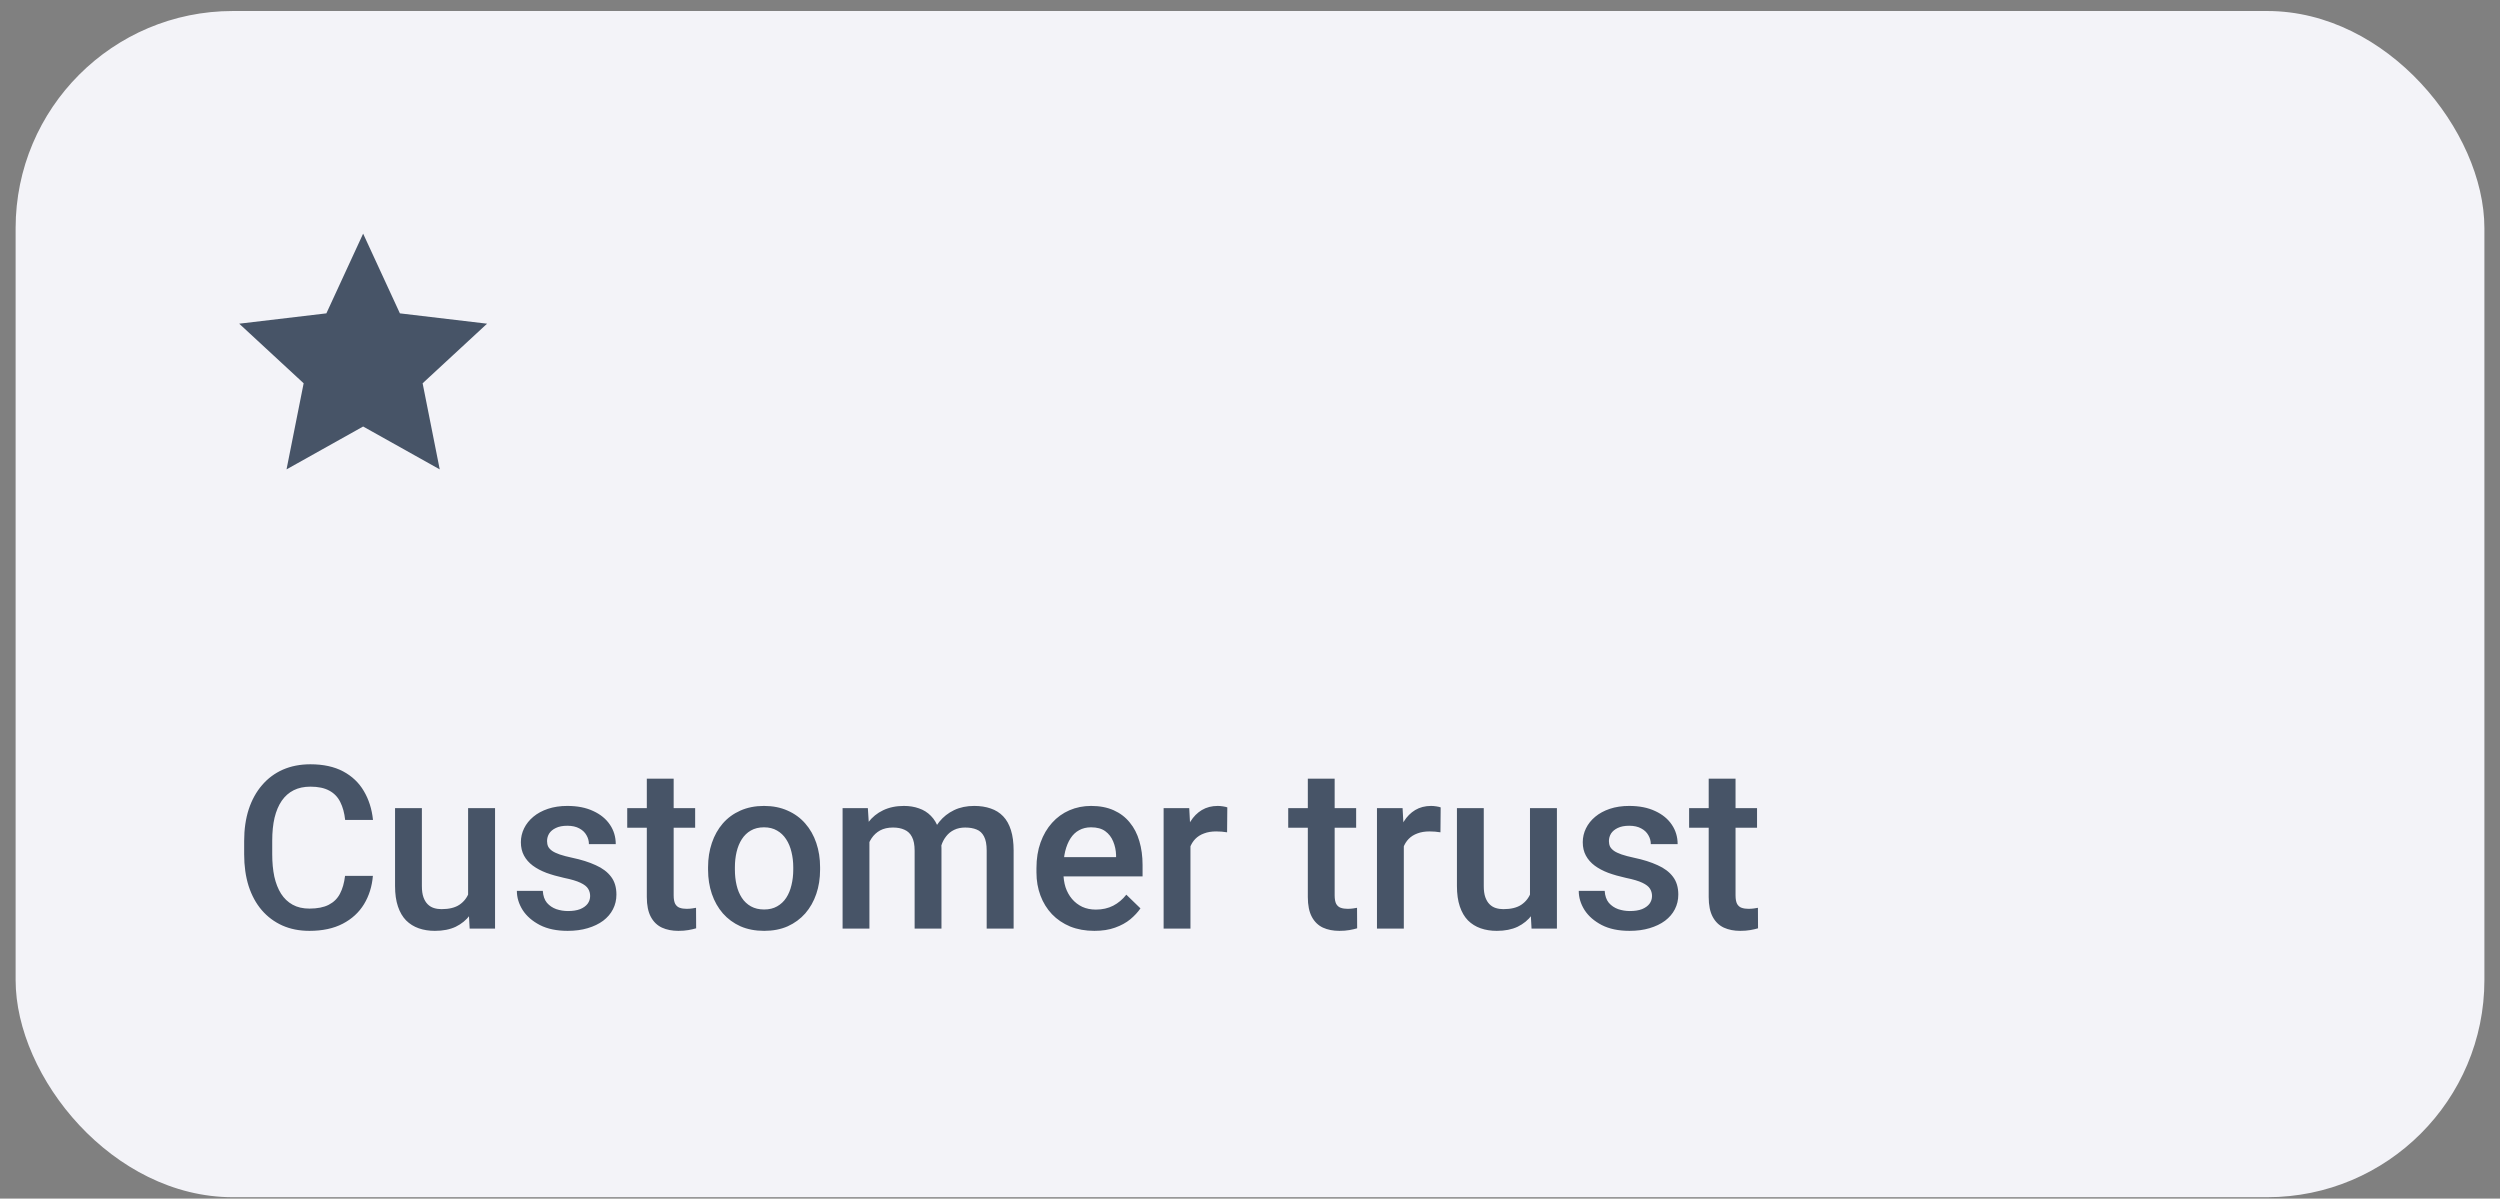 <?xml version="1.0" encoding="UTF-8"?> <svg xmlns="http://www.w3.org/2000/svg" width="146" height="70" viewBox="0 0 146 70" fill="none"><rect x="0" y="0" width="146" height="70" fill="#808080" stroke="none"/><rect x="0.912" y="0.643" width="144.177" height="69.274" rx="12.684" fill="#F3F3F8"></rect><g clip-path="url(#clip0_5_618)"><path d="M21.207 24.908L16.733 27.412L17.733 22.384L13.969 18.903L19.06 18.3L21.207 13.645L23.354 18.3L28.445 18.903L24.681 22.384L25.68 27.412L21.207 24.908Z" fill="#475467"></path></g><path d="M20.151 51.15H21.777C21.725 51.77 21.551 52.323 21.256 52.808C20.962 53.289 20.548 53.669 20.014 53.946C19.481 54.224 18.833 54.362 18.07 54.362C17.485 54.362 16.958 54.258 16.49 54.05C16.021 53.838 15.62 53.539 15.287 53.153C14.953 52.763 14.697 52.292 14.519 51.742C14.346 51.191 14.259 50.575 14.259 49.895V49.108C14.259 48.427 14.348 47.812 14.526 47.261C14.708 46.711 14.968 46.24 15.306 45.85C15.644 45.455 16.05 45.154 16.522 44.946C16.999 44.738 17.534 44.634 18.128 44.634C18.883 44.634 19.52 44.773 20.04 45.05C20.561 45.328 20.964 45.711 21.25 46.201C21.54 46.691 21.718 47.252 21.783 47.885H20.157C20.114 47.478 20.019 47.129 19.871 46.838C19.728 46.548 19.516 46.327 19.234 46.175C18.952 46.019 18.584 45.941 18.128 45.941C17.756 45.941 17.43 46.01 17.153 46.149C16.875 46.288 16.643 46.492 16.457 46.76C16.271 47.029 16.13 47.361 16.034 47.755C15.943 48.145 15.898 48.592 15.898 49.095V49.895C15.898 50.372 15.939 50.805 16.021 51.196C16.108 51.581 16.238 51.913 16.412 52.19C16.589 52.468 16.815 52.682 17.088 52.834C17.361 52.986 17.688 53.062 18.07 53.062C18.534 53.062 18.909 52.988 19.195 52.841C19.485 52.693 19.704 52.479 19.852 52.197C20.003 51.911 20.103 51.562 20.151 51.15ZM27.337 52.574V47.196H28.911V54.232H27.428L27.337 52.574ZM27.558 51.111L28.085 51.098C28.085 51.571 28.033 52.006 27.929 52.405C27.825 52.8 27.664 53.144 27.447 53.439C27.231 53.73 26.953 53.957 26.615 54.122C26.277 54.282 25.872 54.362 25.399 54.362C25.056 54.362 24.742 54.313 24.456 54.213C24.17 54.113 23.923 53.959 23.715 53.751C23.511 53.543 23.353 53.272 23.24 52.938C23.127 52.605 23.071 52.206 23.071 51.742V47.196H24.638V51.755C24.638 52.011 24.668 52.225 24.729 52.398C24.79 52.568 24.872 52.704 24.976 52.808C25.08 52.912 25.202 52.986 25.34 53.029C25.479 53.073 25.627 53.094 25.783 53.094C26.229 53.094 26.58 53.008 26.836 52.834C27.096 52.657 27.28 52.418 27.389 52.119C27.502 51.82 27.558 51.484 27.558 51.111ZM34.464 52.327C34.464 52.171 34.425 52.03 34.347 51.904C34.269 51.774 34.12 51.657 33.898 51.553C33.682 51.449 33.361 51.354 32.936 51.267C32.563 51.185 32.221 51.087 31.909 50.974C31.601 50.857 31.336 50.716 31.115 50.552C30.894 50.387 30.723 50.192 30.601 49.966C30.48 49.741 30.419 49.481 30.419 49.186C30.419 48.9 30.482 48.629 30.608 48.373C30.734 48.117 30.914 47.892 31.148 47.697C31.382 47.502 31.666 47.348 32 47.235C32.338 47.122 32.715 47.066 33.131 47.066C33.721 47.066 34.226 47.166 34.646 47.365C35.071 47.56 35.396 47.827 35.622 48.165C35.847 48.499 35.96 48.876 35.96 49.297H34.393C34.393 49.11 34.345 48.937 34.25 48.776C34.159 48.611 34.02 48.479 33.834 48.38C33.647 48.276 33.413 48.224 33.131 48.224C32.862 48.224 32.639 48.267 32.461 48.354C32.288 48.436 32.158 48.544 32.071 48.679C31.989 48.813 31.948 48.961 31.948 49.121C31.948 49.238 31.969 49.344 32.013 49.44C32.06 49.531 32.138 49.615 32.247 49.693C32.355 49.767 32.502 49.836 32.689 49.901C32.88 49.966 33.118 50.029 33.404 50.09C33.942 50.203 34.404 50.348 34.789 50.526C35.18 50.699 35.479 50.925 35.687 51.202C35.895 51.475 35.999 51.822 35.999 52.242C35.999 52.555 35.932 52.841 35.797 53.101C35.667 53.357 35.477 53.58 35.225 53.771C34.974 53.957 34.672 54.102 34.321 54.206C33.974 54.31 33.584 54.362 33.151 54.362C32.513 54.362 31.974 54.25 31.531 54.024C31.089 53.794 30.753 53.502 30.523 53.146C30.298 52.787 30.185 52.414 30.185 52.028H31.7C31.718 52.318 31.798 52.55 31.941 52.724C32.089 52.893 32.27 53.016 32.487 53.094C32.708 53.168 32.936 53.205 33.17 53.205C33.452 53.205 33.688 53.168 33.879 53.094C34.07 53.016 34.215 52.912 34.315 52.782C34.414 52.648 34.464 52.496 34.464 52.327ZM40.597 47.196V48.341H36.63V47.196H40.597ZM37.774 45.473H39.342V52.288C39.342 52.505 39.372 52.672 39.433 52.789C39.498 52.901 39.587 52.977 39.699 53.016C39.812 53.055 39.944 53.075 40.096 53.075C40.204 53.075 40.308 53.068 40.408 53.055C40.508 53.042 40.588 53.029 40.649 53.016L40.655 54.213C40.525 54.252 40.373 54.287 40.2 54.317C40.031 54.347 39.836 54.362 39.615 54.362C39.255 54.362 38.936 54.3 38.659 54.174C38.381 54.044 38.164 53.834 38.008 53.543C37.852 53.253 37.774 52.867 37.774 52.386V45.473ZM41.351 50.792V50.643C41.351 50.135 41.425 49.665 41.572 49.231C41.72 48.794 41.932 48.414 42.209 48.093C42.491 47.768 42.834 47.517 43.237 47.339C43.645 47.157 44.104 47.066 44.616 47.066C45.132 47.066 45.591 47.157 45.994 47.339C46.402 47.517 46.746 47.768 47.028 48.093C47.31 48.414 47.525 48.794 47.672 49.231C47.819 49.665 47.893 50.135 47.893 50.643V50.792C47.893 51.3 47.819 51.77 47.672 52.203C47.525 52.637 47.31 53.016 47.028 53.342C46.746 53.662 46.404 53.914 46.001 54.096C45.598 54.274 45.14 54.362 44.629 54.362C44.113 54.362 43.651 54.274 43.243 54.096C42.84 53.914 42.498 53.662 42.216 53.342C41.934 53.016 41.72 52.637 41.572 52.203C41.425 51.77 41.351 51.3 41.351 50.792ZM42.918 50.643V50.792C42.918 51.109 42.951 51.408 43.016 51.69C43.081 51.971 43.183 52.219 43.322 52.431C43.46 52.644 43.638 52.81 43.855 52.932C44.072 53.053 44.33 53.114 44.629 53.114C44.919 53.114 45.171 53.053 45.383 52.932C45.6 52.81 45.778 52.644 45.916 52.431C46.055 52.219 46.157 51.971 46.222 51.69C46.291 51.408 46.326 51.109 46.326 50.792V50.643C46.326 50.331 46.291 50.036 46.222 49.758C46.157 49.477 46.053 49.227 45.91 49.01C45.771 48.794 45.593 48.625 45.377 48.503C45.164 48.377 44.91 48.315 44.616 48.315C44.321 48.315 44.065 48.377 43.848 48.503C43.636 48.625 43.46 48.794 43.322 49.01C43.183 49.227 43.081 49.477 43.016 49.758C42.951 50.036 42.918 50.331 42.918 50.643ZM50.774 48.627V54.232H49.207V47.196H50.683L50.774 48.627ZM50.52 50.454L49.987 50.448C49.987 49.962 50.048 49.513 50.169 49.101C50.291 48.69 50.468 48.332 50.703 48.028C50.937 47.721 51.227 47.484 51.574 47.32C51.925 47.151 52.331 47.066 52.79 47.066C53.111 47.066 53.404 47.114 53.668 47.209C53.937 47.3 54.169 47.445 54.364 47.645C54.563 47.844 54.715 48.1 54.819 48.412C54.928 48.724 54.982 49.101 54.982 49.544V54.232H53.414V49.68C53.414 49.338 53.362 49.069 53.258 48.874C53.159 48.679 53.013 48.54 52.823 48.458C52.636 48.371 52.413 48.328 52.153 48.328C51.858 48.328 51.606 48.384 51.398 48.497C51.195 48.609 51.028 48.763 50.898 48.958C50.768 49.154 50.672 49.379 50.611 49.635C50.551 49.891 50.52 50.164 50.52 50.454ZM54.884 50.038L54.149 50.2C54.149 49.776 54.208 49.375 54.325 48.997C54.446 48.616 54.622 48.282 54.852 47.996C55.086 47.705 55.374 47.478 55.717 47.313C56.059 47.148 56.451 47.066 56.894 47.066C57.253 47.066 57.574 47.116 57.856 47.215C58.142 47.311 58.385 47.463 58.584 47.671C58.784 47.879 58.936 48.15 59.04 48.484C59.144 48.813 59.196 49.212 59.196 49.68V54.232H57.622V49.674C57.622 49.318 57.57 49.043 57.466 48.848C57.366 48.653 57.223 48.518 57.037 48.445C56.85 48.367 56.627 48.328 56.367 48.328C56.124 48.328 55.909 48.373 55.723 48.464C55.541 48.551 55.387 48.674 55.261 48.835C55.136 48.991 55.04 49.171 54.975 49.375C54.914 49.578 54.884 49.8 54.884 50.038ZM63.91 54.362C63.39 54.362 62.92 54.278 62.499 54.109C62.083 53.935 61.728 53.695 61.433 53.387C61.142 53.079 60.919 52.717 60.763 52.301C60.607 51.885 60.529 51.436 60.529 50.955V50.695C60.529 50.144 60.609 49.645 60.769 49.199C60.93 48.752 61.153 48.371 61.439 48.054C61.725 47.734 62.064 47.489 62.454 47.32C62.844 47.151 63.267 47.066 63.722 47.066C64.225 47.066 64.665 47.151 65.042 47.32C65.419 47.489 65.731 47.727 65.978 48.035C66.23 48.338 66.416 48.7 66.538 49.121C66.663 49.541 66.726 50.005 66.726 50.513V51.182H61.29V50.057H65.179V49.934C65.17 49.652 65.114 49.388 65.01 49.141C64.91 48.893 64.756 48.694 64.548 48.542C64.34 48.39 64.062 48.315 63.715 48.315C63.455 48.315 63.223 48.371 63.02 48.484C62.82 48.592 62.653 48.75 62.519 48.958C62.384 49.166 62.28 49.418 62.207 49.713C62.137 50.003 62.103 50.331 62.103 50.695V50.955C62.103 51.263 62.144 51.549 62.226 51.813C62.313 52.073 62.439 52.301 62.603 52.496C62.768 52.691 62.968 52.845 63.202 52.958C63.436 53.066 63.702 53.12 64.001 53.12C64.379 53.12 64.715 53.044 65.01 52.893C65.304 52.741 65.56 52.526 65.777 52.249L66.603 53.049C66.451 53.27 66.254 53.482 66.011 53.686C65.768 53.886 65.471 54.048 65.12 54.174C64.773 54.3 64.37 54.362 63.91 54.362ZM69.523 48.536V54.232H67.955V47.196H69.451L69.523 48.536ZM71.675 47.151L71.662 48.607C71.567 48.59 71.463 48.577 71.35 48.568C71.242 48.559 71.133 48.555 71.025 48.555C70.756 48.555 70.52 48.594 70.316 48.672C70.112 48.746 69.941 48.854 69.802 48.997C69.668 49.136 69.564 49.305 69.49 49.505C69.416 49.704 69.373 49.927 69.36 50.175L69.002 50.2C69.002 49.758 69.046 49.349 69.132 48.971C69.219 48.594 69.349 48.263 69.523 47.976C69.7 47.69 69.921 47.467 70.186 47.307C70.455 47.146 70.765 47.066 71.116 47.066C71.211 47.066 71.313 47.075 71.422 47.092C71.534 47.109 71.619 47.129 71.675 47.151ZM79.199 47.196V48.341H75.232V47.196H79.199ZM76.377 45.473H77.944V52.288C77.944 52.505 77.975 52.672 78.035 52.789C78.1 52.901 78.189 52.977 78.302 53.016C78.415 53.055 78.547 53.075 78.699 53.075C78.807 53.075 78.911 53.068 79.011 53.055C79.111 53.042 79.191 53.029 79.251 53.016L79.258 54.213C79.128 54.252 78.976 54.287 78.803 54.317C78.634 54.347 78.439 54.362 78.217 54.362C77.858 54.362 77.539 54.3 77.261 54.174C76.984 54.044 76.767 53.834 76.611 53.543C76.455 53.253 76.377 52.867 76.377 52.386V45.473ZM81.983 48.536V54.232H80.415V47.196H81.911L81.983 48.536ZM84.135 47.151L84.122 48.607C84.027 48.59 83.923 48.577 83.81 48.568C83.702 48.559 83.593 48.555 83.485 48.555C83.216 48.555 82.98 48.594 82.776 48.672C82.572 48.746 82.401 48.854 82.262 48.997C82.128 49.136 82.024 49.305 81.95 49.505C81.876 49.704 81.833 49.927 81.82 50.175L81.462 50.2C81.462 49.758 81.506 49.349 81.593 48.971C81.679 48.594 81.809 48.263 81.983 47.976C82.16 47.69 82.382 47.467 82.646 47.307C82.915 47.146 83.225 47.066 83.576 47.066C83.671 47.066 83.773 47.075 83.882 47.092C83.994 47.109 84.079 47.129 84.135 47.151ZM89.351 52.574V47.196H90.924V54.232H89.442L89.351 52.574ZM89.572 51.111L90.099 51.098C90.099 51.571 90.047 52.006 89.942 52.405C89.838 52.8 89.678 53.144 89.461 53.439C89.245 53.73 88.967 53.957 88.629 54.122C88.291 54.282 87.885 54.362 87.413 54.362C87.07 54.362 86.756 54.313 86.47 54.213C86.184 54.113 85.937 53.959 85.728 53.751C85.525 53.543 85.367 53.272 85.254 52.938C85.141 52.605 85.085 52.206 85.085 51.742V47.196H86.652V51.755C86.652 52.011 86.682 52.225 86.743 52.398C86.804 52.568 86.886 52.704 86.99 52.808C87.094 52.912 87.216 52.986 87.354 53.029C87.493 53.073 87.64 53.094 87.796 53.094C88.243 53.094 88.594 53.008 88.85 52.834C89.11 52.657 89.294 52.418 89.403 52.119C89.516 51.82 89.572 51.484 89.572 51.111ZM96.478 52.327C96.478 52.171 96.439 52.03 96.361 51.904C96.283 51.774 96.133 51.657 95.912 51.553C95.696 51.449 95.375 51.354 94.95 51.267C94.577 51.185 94.235 51.087 93.922 50.974C93.615 50.857 93.35 50.716 93.129 50.552C92.908 50.387 92.737 50.192 92.615 49.966C92.494 49.741 92.433 49.481 92.433 49.186C92.433 48.9 92.496 48.629 92.622 48.373C92.748 48.117 92.927 47.892 93.162 47.697C93.396 47.502 93.68 47.348 94.013 47.235C94.352 47.122 94.729 47.066 95.145 47.066C95.735 47.066 96.24 47.166 96.66 47.365C97.085 47.56 97.41 47.827 97.636 48.165C97.861 48.499 97.974 48.876 97.974 49.297H96.407C96.407 49.11 96.359 48.937 96.264 48.776C96.172 48.611 96.034 48.479 95.847 48.38C95.661 48.276 95.427 48.224 95.145 48.224C94.876 48.224 94.653 48.267 94.475 48.354C94.302 48.436 94.172 48.544 94.085 48.679C94.003 48.813 93.961 48.961 93.961 49.121C93.961 49.238 93.983 49.344 94.026 49.44C94.074 49.531 94.152 49.615 94.261 49.693C94.369 49.767 94.516 49.836 94.703 49.901C94.894 49.966 95.132 50.029 95.418 50.09C95.956 50.203 96.418 50.348 96.803 50.526C97.194 50.699 97.493 50.925 97.701 51.202C97.909 51.475 98.013 51.822 98.013 52.242C98.013 52.555 97.946 52.841 97.811 53.101C97.681 53.357 97.49 53.58 97.239 53.771C96.988 53.957 96.686 54.102 96.335 54.206C95.988 54.31 95.598 54.362 95.165 54.362C94.527 54.362 93.987 54.25 93.545 54.024C93.103 53.794 92.767 53.502 92.537 53.146C92.312 52.787 92.199 52.414 92.199 52.028H93.714C93.732 52.318 93.812 52.55 93.955 52.724C94.102 52.893 94.284 53.016 94.501 53.094C94.722 53.168 94.95 53.205 95.184 53.205C95.466 53.205 95.702 53.168 95.893 53.094C96.084 53.016 96.229 52.912 96.329 52.782C96.428 52.648 96.478 52.496 96.478 52.327ZM102.611 47.196V48.341H98.644V47.196H102.611ZM99.788 45.473H101.356V52.288C101.356 52.505 101.386 52.672 101.447 52.789C101.512 52.901 101.6 52.977 101.713 53.016C101.826 53.055 101.958 53.075 102.11 53.075C102.218 53.075 102.322 53.068 102.422 53.055C102.522 53.042 102.602 53.029 102.663 53.016L102.669 54.213C102.539 54.252 102.387 54.287 102.214 54.317C102.045 54.347 101.85 54.362 101.629 54.362C101.269 54.362 100.95 54.3 100.673 54.174C100.395 54.044 100.178 53.834 100.022 53.543C99.866 53.253 99.788 52.867 99.788 52.386V45.473Z" fill="#475467"></path><defs><clipPath id="clip0_5_618"><rect width="15.221" height="15.221" fill="white" transform="translate(13.596 13.327)"></rect></clipPath></defs></svg> 